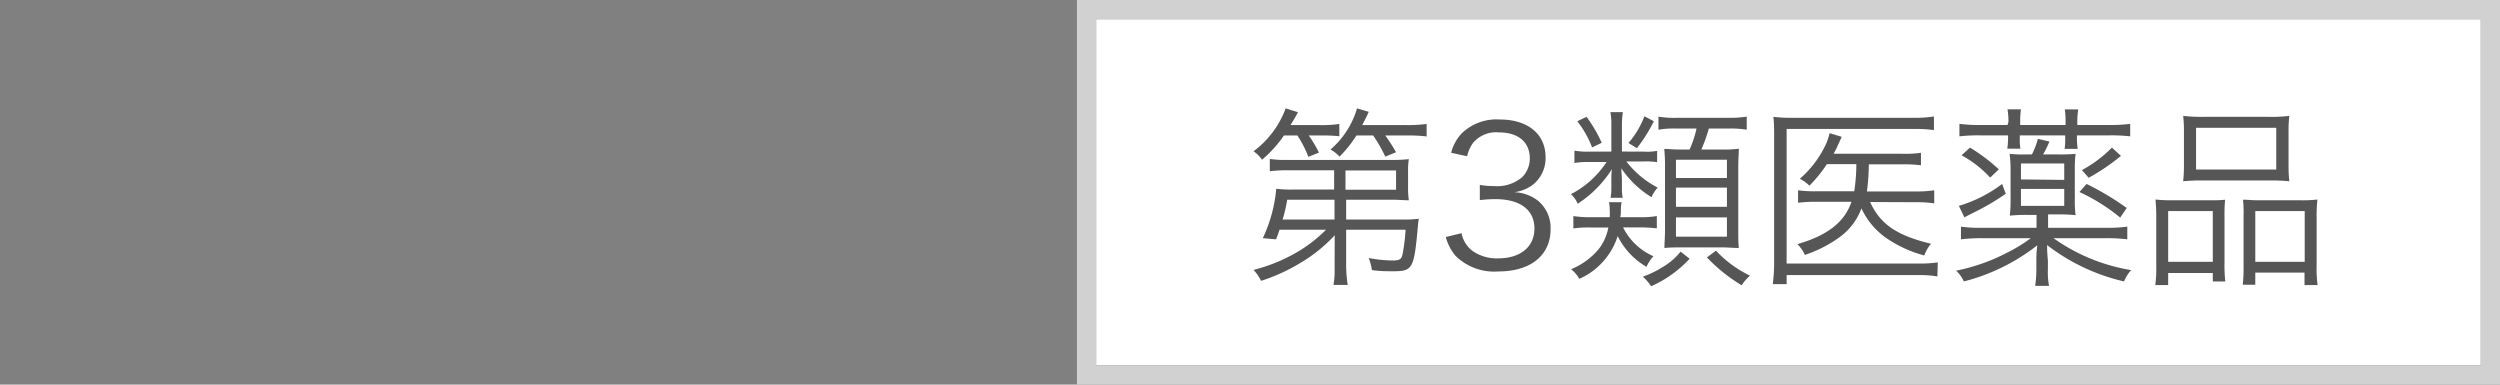 <svg id="レイヤー_1" data-name="レイヤー 1" xmlns="http://www.w3.org/2000/svg" viewBox="0 0 260 40"><rect x="0" y="0" width="260" height="40" fill="#808080" stroke="none"/><defs><style>.cls-1{fill:#fff;}.cls-2{fill:#d1d1d1;}.cls-3{fill:#565656;}</style></defs><title>category3_01</title><polyline class="cls-1" points="258 2 258 38 114 38 114 2 258 2"/><path class="cls-2" d="M258,2V38H114V2H258m2-2H112V40H260V0Z"/><path class="cls-3" d="M133.53,14.09a12.48,12.48,0,0,1-2.28,2.52,3.66,3.66,0,0,0-.88-.88,9.76,9.76,0,0,0,3.34-4.46l1.28.4c-.32.6-.42.76-.78,1.34h3.08a11.83,11.83,0,0,0,2-.12v1.28a15.43,15.43,0,0,0-1.82-.08h-1.36a12.22,12.22,0,0,1,1.06,1.78l-1.1.44a11.5,11.5,0,0,0-1.14-2.22Zm5.28,10.38a15.91,15.91,0,0,1-3.58,2.88,19.14,19.14,0,0,1-4.08,1.86,4.84,4.84,0,0,0-.78-1.14,17.49,17.49,0,0,0,3.9-1.5,14.77,14.77,0,0,0,3.64-2.68h-4.84c-.12.38-.18.54-.36,1l-1.38-.12a15.09,15.09,0,0,0,1.4-5.14,12.56,12.56,0,0,0,1.88.08h4.14l0-2H134a14.23,14.23,0,0,0-1.94.1V16.53a11.18,11.18,0,0,0,1.94.1h10.66a14.29,14.29,0,0,0,1.86-.08,7.13,7.13,0,0,0-.08,1.26v1.64a8.71,8.71,0,0,0,.08,1.38c-.52,0-1-.06-1.86-.06H140l0,2.06h5.92a11.37,11.37,0,0,0,1.64-.08,5.26,5.26,0,0,0-.1.8c-.4,4.42-.54,4.66-2.58,4.66-.68,0-1.36,0-2.2-.12a5.49,5.49,0,0,0-.34-1.26,13.51,13.51,0,0,0,2.52.26c.68,0,.88-.12,1-.62a19,19,0,0,0,.32-2.58H140l0,3.54a14.36,14.36,0,0,0,.16,2.2h-1.48a8.07,8.07,0,0,0,.12-1.62v-.58Zm-4.94-3.7a15.64,15.64,0,0,1-.48,2.06h5.4l0-2.06Zm7.2-6.68a12.61,12.61,0,0,1-1.76,2.2,3.4,3.4,0,0,0-.94-.74,8.94,8.94,0,0,0,2.76-4.28l1.22.36c-.24.54-.32.68-.68,1.38h4.58a15.17,15.17,0,0,0,2.12-.12v1.3a16.21,16.21,0,0,0-2.1-.1h-2.2a18.88,18.88,0,0,1,1.12,1.74l-1.12.46a15,15,0,0,0-1.26-2.2Zm4.12,5.64v-2h-5.26l0,2Z"/><path class="cls-3" d="M152,24.25a3,3,0,0,0,1.22,1.9,4.41,4.41,0,0,0,2.58.72c2.32,0,3.78-1.2,3.78-3.1s-1.42-3.06-4.08-3.06a13.93,13.93,0,0,0-1.6.1V19.23a8.53,8.53,0,0,0,1.48.12,4,4,0,0,0,2.92-.92,2.75,2.75,0,0,0,.8-1.94c0-1.72-1.2-2.72-3.22-2.72a3.14,3.14,0,0,0-2.66,1.06,3.78,3.78,0,0,0-.64,1.42l-1.66-.36a4.57,4.57,0,0,1,1.08-2,5.2,5.2,0,0,1,4-1.46c2.9,0,4.74,1.52,4.74,3.92a3.52,3.52,0,0,1-1.4,2.92,4.11,4.11,0,0,1-1.88.72,4.29,4.29,0,0,1,2.46.86,3.66,3.66,0,0,1,1.34,3c0,2.7-2.08,4.38-5.42,4.38a5.71,5.71,0,0,1-4.48-1.64,5.2,5.2,0,0,1-1-1.94Z"/><path class="cls-3" d="M171,15.77a5.52,5.52,0,0,0,1.34-.08v1.18a7,7,0,0,0-1.32-.08h-1.88a9.76,9.76,0,0,0,3.26,2.72,3.46,3.46,0,0,0-.64,1,10.19,10.19,0,0,1-3.14-3c0,.4.06.88.06,1.3v.66a5.33,5.33,0,0,0,.08,1.1h-1.26a5.75,5.75,0,0,0,.08-1.08v-.68c0-.4,0-.78.06-1.22a11.76,11.76,0,0,1-3.56,3.6,3,3,0,0,0-.7-1,9.73,9.73,0,0,0,3.7-3.34h-1.76a8.44,8.44,0,0,0-1.58.1V15.67a8.39,8.39,0,0,0,1.62.1h2.22V13a6.77,6.77,0,0,0-.1-1.34h1.3a8.39,8.39,0,0,0-.1,1.34v2.76Zm-2.2,7.88a6.4,6.4,0,0,0,3.16,3,3.73,3.73,0,0,0-.72,1.1,7.52,7.52,0,0,1-3-3.2A7.28,7.28,0,0,1,164.25,29a3.38,3.38,0,0,0-.86-1,7.48,7.48,0,0,0,2.8-2,5.18,5.18,0,0,0,1.08-2.34h-1.84a10.78,10.78,0,0,0-1.8.1V22.47a11,11,0,0,0,1.78.12h2a4.85,4.85,0,0,0,0-.72,3.45,3.45,0,0,0-.08-.84h1.32a3.74,3.74,0,0,0-.08.88c0,.24,0,.38-.06.68h2a9.77,9.77,0,0,0,1.8-.12v1.28a14.87,14.87,0,0,0-1.82-.1ZM165,12.15a14.76,14.76,0,0,1,1.58,2.7l-1,.48a10.59,10.59,0,0,0-1.54-2.72Zm7,.46a16.28,16.28,0,0,1-1.76,2.8l-.88-.54a9.19,9.19,0,0,0,1.66-2.78Zm3.72,14.3a12.2,12.2,0,0,1-4,2.86,5.7,5.7,0,0,0-.86-1,9.92,9.92,0,0,0,2.06-1,6.51,6.51,0,0,0,1.86-1.6Zm-1.34-13.54a9.42,9.42,0,0,0-1.9.12V12.13a10.17,10.17,0,0,0,2,.12h5.24a11.3,11.3,0,0,0,1.94-.12v1.36a10.11,10.11,0,0,0-1.94-.12h-2a16.69,16.69,0,0,1-.78,2.18h2.1a12.87,12.87,0,0,0,1.8-.08c0,.5-.06,1.08-.06,1.86v6.56c0,.76,0,1.4.06,1.9-.62,0-1.06-.06-1.72-.06h-4.3c-.64,0-1.08,0-1.72.06,0-.54.06-1.1.06-1.8V17.37a16.34,16.34,0,0,0-.08-1.88c.52,0,.86.06,1.74.06h.9a11.68,11.68,0,0,0,.72-2.18Zm-.08,5.14h5.3v-1.9h-5.3Zm0,3h5.3v-2h-5.3Zm0,3.1h5.3v-2h-5.3Zm4.16,1.46a12,12,0,0,0,3.54,2.6,4.33,4.33,0,0,0-.86,1,16.91,16.91,0,0,1-3.62-2.9Z"/><path class="cls-3" d="M201.49,28.75a10.84,10.84,0,0,0-2-.14H185.81v.94h-1.44a17.89,17.89,0,0,0,.14-2.18V14.21c0-.82,0-1.4-.08-2.06a15,15,0,0,0,2.1.1h12.6a11.83,11.83,0,0,0,2-.14v1.42a13.81,13.81,0,0,0-1.94-.12H185.81v14h13.72a13.68,13.68,0,0,0,2-.12Zm-7-7.74c1.06,2.3,2.76,3.48,6.34,4.34a3.81,3.81,0,0,0-.7,1.22,12.77,12.77,0,0,1-4.08-1.9,7.74,7.74,0,0,1-2.46-3,6.44,6.44,0,0,1-2.28,3,13.22,13.22,0,0,1-3.6,1.84,3.76,3.76,0,0,0-.78-1.12c3.12-.9,4.92-2.3,5.62-4.4H189a13.37,13.37,0,0,0-2,.1V19.79a13,13,0,0,0,2.06.1h3.78a18.55,18.55,0,0,0,.22-2.82H190a14.44,14.44,0,0,1-1.82,2.24,4,4,0,0,0-1-.72,10.59,10.59,0,0,0,2.78-3.74,7.21,7.21,0,0,0,.32-1l1.26.38-.46,1c-.08.2-.2.42-.38.76h7.08a11.47,11.47,0,0,0,2-.1v1.3a14,14,0,0,0-1.94-.1h-3.48a23.07,23.07,0,0,1-.2,2.82h5a12.24,12.24,0,0,0,2-.12v1.36a13.16,13.16,0,0,0-2-.12Z"/><path class="cls-3" d="M213,23.69H219a14.58,14.58,0,0,0,2.24-.12v1.32a18.44,18.44,0,0,0-2.28-.12h-5.4a19.35,19.35,0,0,0,8.08,3.32,3.94,3.94,0,0,0-.74,1.18,20.7,20.7,0,0,1-8-3.78c0,.3,0,.82.08,1.58v1a7.52,7.52,0,0,0,.12,1.66h-1.44a12,12,0,0,0,.12-1.66v-1c0-.28,0-.8.1-1.56a20.7,20.7,0,0,1-7.64,3.76,3.55,3.55,0,0,0-.8-1.12,20,20,0,0,0,5.28-1.86,15.88,15.88,0,0,0,2.48-1.52h-5a18.8,18.8,0,0,0-2.26.12V23.57a13.69,13.69,0,0,0,2.18.12h5.68V22.35h-1a15.14,15.14,0,0,0-1.78.08,14.06,14.06,0,0,0,.08-1.72V17.65A13.46,13.46,0,0,0,209,16a13.8,13.8,0,0,0,1.82.06h.5a8.2,8.2,0,0,0,.62-1.62l1.2.28a10.43,10.43,0,0,1-.66,1.34h1.6a17,17,0,0,0,1.78-.06,12.88,12.88,0,0,0-.08,1.64v3.06a12.57,12.57,0,0,0,.08,1.68,14.7,14.7,0,0,0-1.78-.08H213Zm-4.4-3.54a24.65,24.65,0,0,1-2.9,1.74c-1.12.56-1.12.56-1.4.72l-.58-1.2a14,14,0,0,0,4.5-2.28Zm.28-7.48a7.7,7.7,0,0,0-.1-1.3h1.4a8.34,8.34,0,0,0-.08,1.28V13h4.72v-.34a8.35,8.35,0,0,0-.08-1.28h1.4a7.55,7.55,0,0,0-.1,1.3V13h3.24a16.4,16.4,0,0,0,2.26-.12v1.3a17.23,17.23,0,0,0-2.24-.1H216v.16a8,8,0,0,0,.08,1.24h-1.36a7.11,7.11,0,0,0,.06-1.24v-.16h-4.72v.16a6.51,6.51,0,0,0,.06,1.22h-1.36a8.4,8.4,0,0,0,.08-1.22v-.16H206a17.08,17.08,0,0,0-2.22.1v-1.3a16.28,16.28,0,0,0,2.24.12h2.76Zm-4,2.68a18.88,18.88,0,0,1,3,2.26l-.9.86A11.56,11.56,0,0,0,204,16.15Zm9.8,3.36V17h-4.5v1.66Zm-4.5,2.7h4.5V19.65h-4.5ZM217,19.13a28.55,28.55,0,0,1,4.18,2.5l-.68,1a19.39,19.39,0,0,0-4.24-2.66Zm3.58-2.92a21.26,21.26,0,0,1-3.36,2.28l-.7-.8a13.07,13.07,0,0,0,3.12-2.34Z"/><path class="cls-3" d="M224.25,22.69a18.72,18.72,0,0,0-.08-1.94,16.25,16.25,0,0,0,1.84.08h3.78c.64,0,1.1,0,1.62-.06a17.5,17.5,0,0,0-.06,1.88v4.62a15.31,15.31,0,0,0,.08,2h-1.3v-.88h-4.64v1.26h-1.34a13.47,13.47,0,0,0,.1-2.08Zm1.24,4.54h4.64V21.95h-4.64Zm1.64-13.5a14,14,0,0,0-.08-1.68,16.5,16.5,0,0,0,2.24.1h6.54a15.27,15.27,0,0,0,2.26-.1,13,13,0,0,0-.08,1.66v3.38a13.94,13.94,0,0,0,.08,1.76,19.13,19.13,0,0,0-2.1-.08h-6.82a19.54,19.54,0,0,0-2.12.08,15.31,15.31,0,0,0,.08-1.74Zm1.26,3.9h8.34V13.29h-8.34Zm4.94,4.86a12.39,12.39,0,0,0-.06-1.72c.5,0,.94.06,1.62.06h4.4a13.28,13.28,0,0,0,1.72-.08,17.22,17.22,0,0,0-.08,2v4.82a12.86,12.86,0,0,0,.1,2.08h-1.36V28.35h-5.12v1.26h-1.3a16.54,16.54,0,0,0,.08-2Zm1.22,4.74h5.14V21.95h-5.14Z"/></svg>